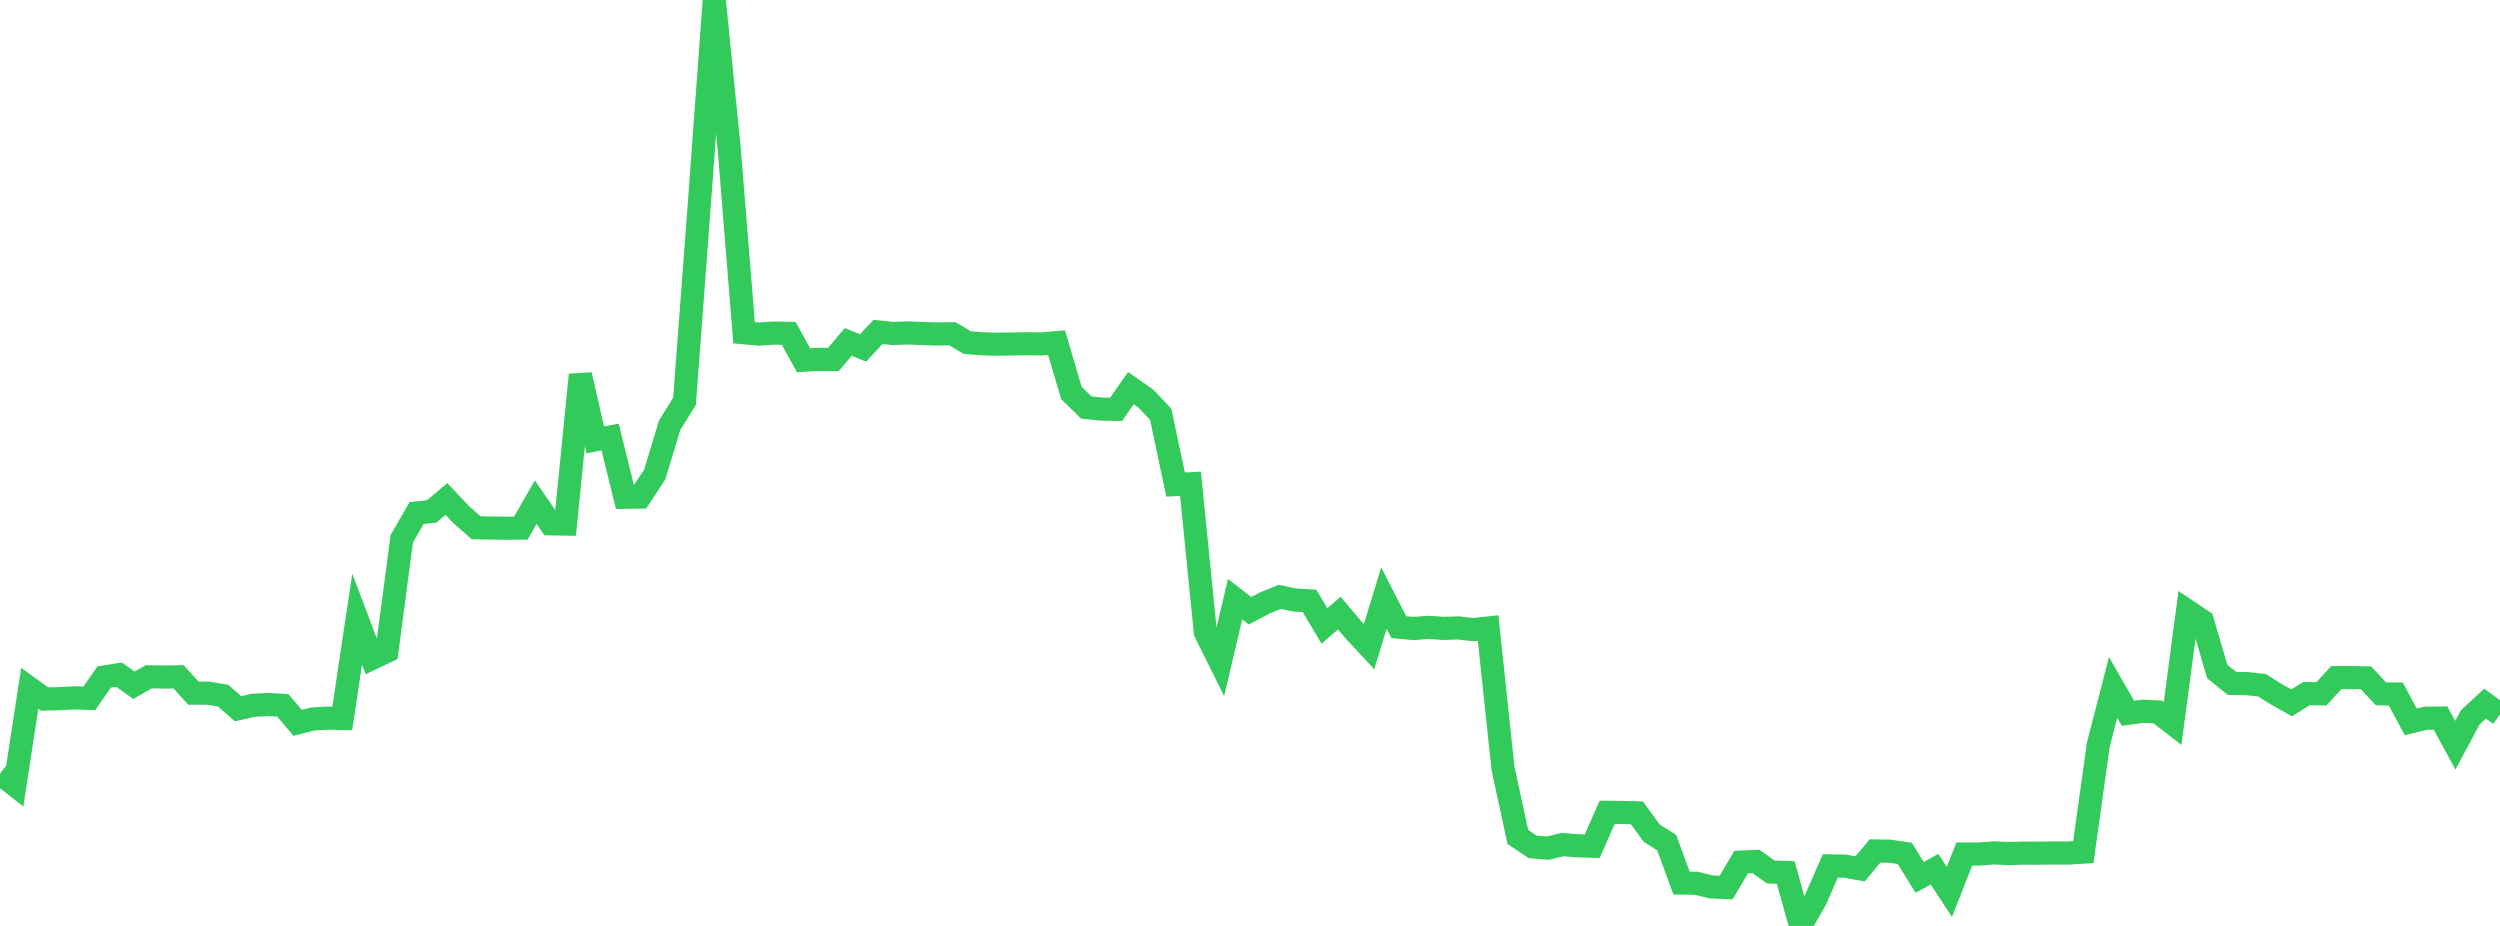 <?xml version="1.0" standalone="no"?>
<!DOCTYPE svg PUBLIC "-//W3C//DTD SVG 1.1//EN" "http://www.w3.org/Graphics/SVG/1.1/DTD/svg11.dtd">

<svg width="135" height="50" viewBox="0 0 135 50" preserveAspectRatio="none" 
  xmlns="http://www.w3.org/2000/svg"
  xmlns:xlink="http://www.w3.org/1999/xlink">


<polyline points="0.0, 41.776 0.804, 42.402 1.607, 37.169 2.411, 37.747 3.214, 37.729 4.018, 37.685 4.821, 37.713 5.625, 36.557 6.429, 36.432 7.232, 37.002 8.036, 36.546 8.839, 36.56 9.643, 36.548 10.446, 37.432 11.25, 37.432 12.054, 37.569 12.857, 38.273 13.661, 38.085 14.464, 38.043 15.268, 38.086 16.071, 39.032 16.875, 38.828 17.679, 38.779 18.482, 38.798 19.286, 33.436 20.089, 35.554 20.893, 35.17 21.696, 29.091 22.5, 27.699 23.304, 27.622 24.107, 26.945 24.911, 27.795 25.714, 28.5 26.518, 28.513 27.321, 28.524 28.125, 28.517 28.929, 27.114 29.732, 28.287 30.536, 28.3 31.339, 20.239 32.143, 23.751 32.946, 23.599 33.75, 26.852 34.554, 26.841 35.357, 25.617 36.161, 22.966 36.964, 21.67 37.768, 10.96 38.571, 0.0 39.375, 8.012 40.179, 17.968 40.982, 18.04 41.786, 17.987 42.589, 18 43.393, 19.454 44.196, 19.405 45.0, 19.415 45.804, 18.465 46.607, 18.789 47.411, 17.925 48.214, 18.007 49.018, 17.98 49.821, 18.011 50.625, 18.034 51.429, 18.023 52.232, 18.5 53.036, 18.565 53.839, 18.588 54.643, 18.576 55.446, 18.561 56.25, 18.571 57.054, 18.503 57.857, 21.222 58.661, 22.007 59.464, 22.09 60.268, 22.104 61.071, 20.959 61.875, 21.522 62.679, 22.372 63.482, 26.167 64.286, 26.125 65.089, 34.147 65.893, 35.764 66.696, 32.355 67.5, 32.981 68.304, 32.557 69.107, 32.229 69.911, 32.4 70.714, 32.449 71.518, 33.8 72.321, 33.109 73.125, 34.056 73.929, 34.92 74.732, 32.296 75.536, 33.866 76.339, 33.941 77.143, 33.878 77.946, 33.934 78.75, 33.907 79.554, 34 80.357, 33.912 81.161, 41.488 81.964, 45.196 82.768, 45.729 83.571, 45.802 84.375, 45.607 85.179, 45.671 85.982, 45.694 86.786, 43.865 87.589, 43.873 88.393, 43.894 89.196, 44.995 90.0, 45.497 90.804, 47.685 91.607, 47.698 92.411, 47.894 93.214, 47.926 94.018, 46.553 94.821, 46.518 95.625, 47.089 96.429, 47.115 97.232, 50.0 98.036, 48.587 98.839, 46.757 99.643, 46.773 100.446, 46.921 101.25, 45.953 102.054, 45.965 102.857, 46.084 103.661, 47.379 104.464, 46.936 105.268, 48.162 106.071, 46.117 106.875, 46.117 107.679, 46.055 108.482, 46.092 109.286, 46.069 110.089, 46.073 110.893, 46.058 111.696, 46.065 112.5, 46.011 113.304, 40.235 114.107, 37.12 114.911, 38.519 115.714, 38.409 116.518, 38.444 117.321, 39.066 118.125, 32.994 118.929, 33.531 119.732, 36.263 120.536, 36.906 121.339, 36.915 122.143, 37.004 122.946, 37.504 123.75, 37.954 124.554, 37.451 125.357, 37.468 126.161, 36.588 126.964, 36.587 127.768, 36.606 128.571, 37.465 129.375, 37.477 130.179, 38.98 130.982, 38.785 131.786, 38.773 132.589, 40.242 133.393, 38.737 134.196, 37.996 135.0, 38.581" fill="none" stroke="#32ca5b" stroke-width="1.25"/>

</svg>